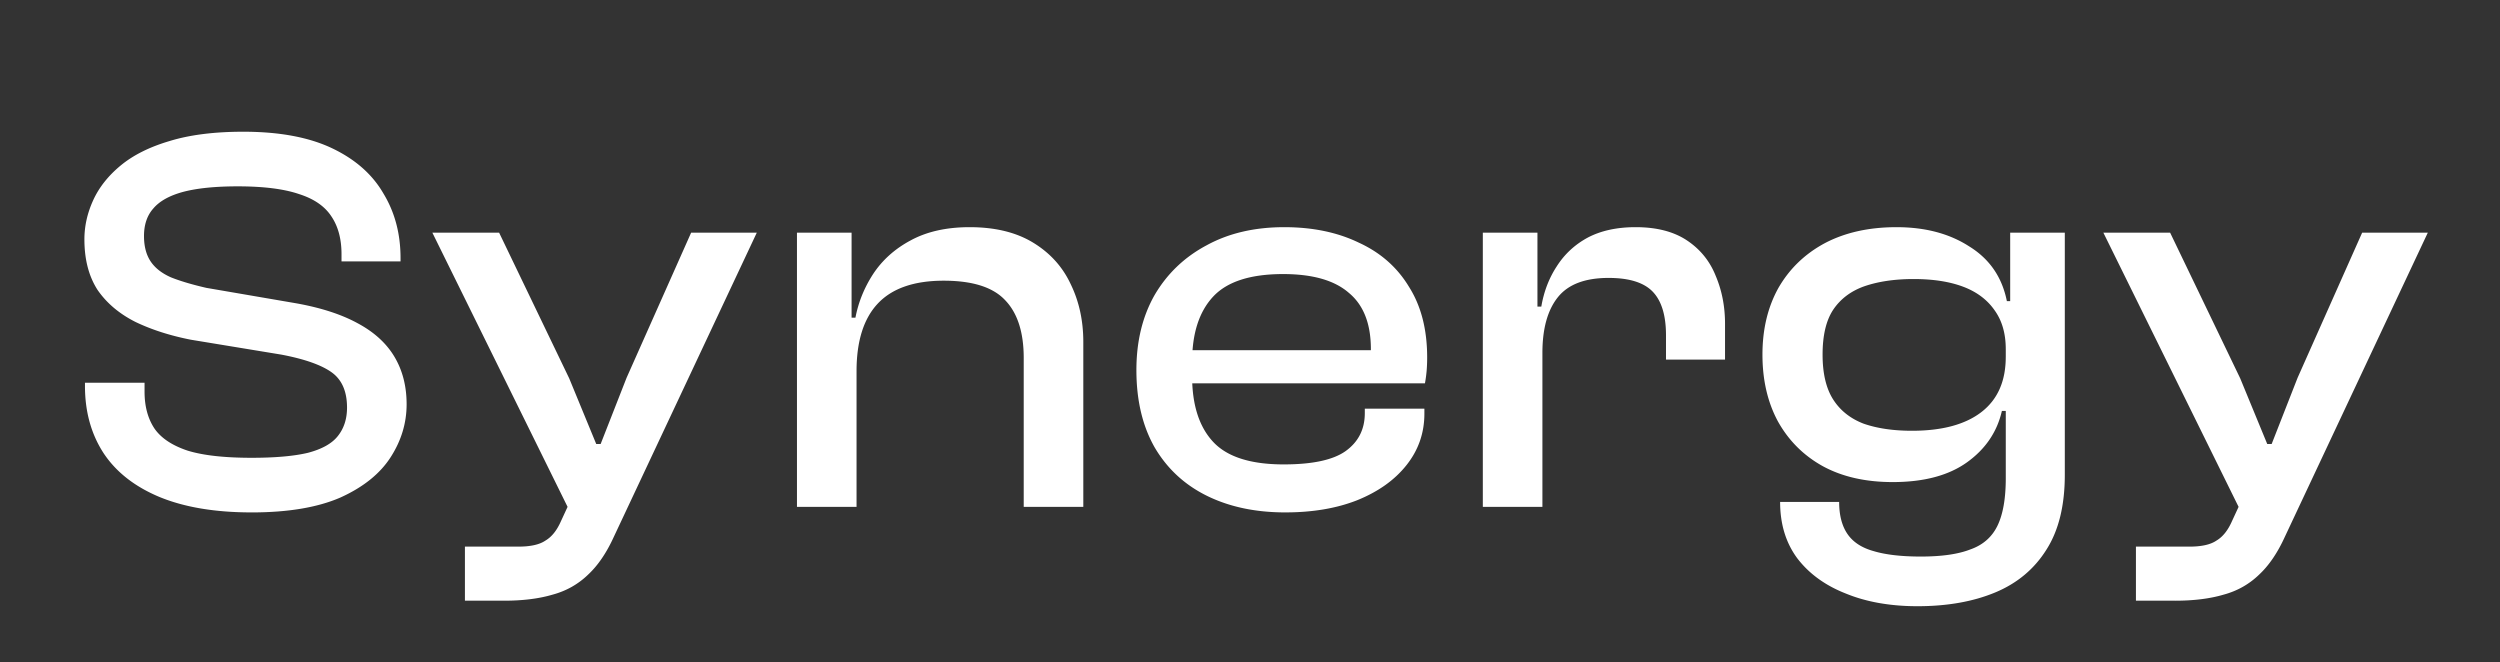 <svg xmlns="http://www.w3.org/2000/svg" width="725" height="192" fill="none"><rect width="100%" height="100%" fill="#333333" stroke="none"/><path fill="#fff" d="M72.96 148.6c-10.56 0-19.467-1.493-26.72-4.48-7.147-2.987-12.533-7.2-16.16-12.64-3.627-5.547-5.44-12.053-5.44-19.52V111h17.28v2.56c0 4.267.96 7.84 2.88 10.72 1.92 2.773 5.12 4.907 9.6 6.4 4.48 1.387 10.667 2.08 18.56 2.08 6.827 0 12.267-.48 16.32-1.44 4.053-1.067 6.933-2.667 8.64-4.8 1.813-2.24 2.72-5.013 2.72-8.32 0-4.693-1.493-8.107-4.48-10.24-2.987-2.133-7.84-3.84-14.56-5.12l-26.24-4.32c-5.973-1.173-11.307-2.88-16-5.12-4.693-2.347-8.373-5.44-11.04-9.28-2.56-3.947-3.84-8.853-3.84-14.72 0-3.84.853-7.627 2.56-11.36 1.707-3.733 4.373-7.093 8-10.08s8.32-5.333 14.08-7.04c5.867-1.813 13.013-2.72 21.44-2.72 10.453 0 19.04 1.6 25.76 4.8 6.72 3.2 11.68 7.573 14.88 13.12 3.307 5.44 4.96 11.68 4.96 18.72v.96H99.04v-2.08c0-4.373-.96-8-2.88-10.88-1.92-2.987-5.067-5.173-9.44-6.56-4.373-1.493-10.293-2.24-17.76-2.24-6.507 0-11.787.533-15.84 1.6-3.947 1.067-6.827 2.667-8.64 4.8-1.813 2.027-2.72 4.693-2.72 8 0 2.987.64 5.44 1.92 7.36 1.28 1.92 3.253 3.467 5.92 4.64 2.667 1.067 6.08 2.08 10.24 3.04l26.08 4.48c7.147 1.28 13.067 3.2 17.76 5.76 4.8 2.56 8.373 5.813 10.72 9.76 2.347 3.947 3.52 8.533 3.52 13.76 0 5.44-1.547 10.56-4.64 15.36-3.093 4.8-7.947 8.693-14.56 11.68-6.613 2.88-15.2 4.32-25.76 4.32zm73.227 25.6h-11.36v-15.68h15.52c3.52 0 6.134-.587 7.84-1.76 1.814-1.067 3.307-2.933 4.48-5.6l4.96-10.72-1.92 8.8-40.32-81.76h19.36l20.32 42.24 7.841 19.04h1.279l7.521-19.2 18.719-42.08h19.04l-41.439 88.16c-2.134 4.693-4.641 8.373-7.521 11.04-2.88 2.773-6.293 4.693-10.24 5.76-3.946 1.173-8.64 1.76-14.08 1.76zM314.159 147h-17.28v-43.2c0-7.467-1.814-13.067-5.44-16.8-3.52-3.733-9.44-5.6-17.76-5.6-8.64 0-15.04 2.24-19.2 6.72-4.054 4.373-6.08 10.88-6.08 19.52l-3.04.16-.8-15.68h3.52c.853-4.48 2.56-8.693 5.12-12.64 2.666-4.053 6.293-7.307 10.88-9.76 4.693-2.56 10.4-3.84 17.12-3.84 7.36 0 13.493 1.493 18.4 4.48 4.906 2.987 8.533 6.987 10.88 12 2.453 5.013 3.68 10.613 3.68 16.8V147zm-65.76 0h-17.28V67.48h15.84v24.96l1.44.8V147zm124.357 1.6c-8.64 0-16.213-1.6-22.72-4.8-6.506-3.2-11.573-7.893-15.2-14.08-3.52-6.187-5.28-13.653-5.28-22.4 0-8.32 1.76-15.573 5.28-21.76 3.627-6.187 8.64-10.987 15.04-14.4 6.4-3.52 13.92-5.28 22.56-5.28 8.214 0 15.414 1.493 21.6 4.48 6.294 2.88 11.147 7.147 14.56 12.8 3.52 5.547 5.28 12.373 5.28 20.48 0 1.387-.053 2.72-.16 4a39.333 39.333 0 0 1-.48 3.52h-72.64v-9.6h61.28l-4.48 5.92c.107-1.067.16-2.08.16-3.04v-3.2c0-7.36-2.133-12.8-6.4-16.32-4.16-3.627-10.506-5.44-19.04-5.44-9.493 0-16.266 2.187-20.32 6.56-4.053 4.373-6.08 10.667-6.08 18.88v4.16c0 8.32 2.027 14.667 6.08 19.04 4.054 4.373 10.88 6.56 20.48 6.56 8.32 0 14.294-1.28 17.92-3.84 3.734-2.667 5.6-6.347 5.6-11.04v-1.28h17.28v1.44c0 5.653-1.76 10.667-5.28 15.04-3.413 4.267-8.16 7.627-14.24 10.08-5.973 2.347-12.906 3.52-20.8 3.52zm74.543-1.6h-17.28V67.48h15.84v22.56l1.44.8V147zm0-44.64h-3.84V88.92h3.52c.746-4.373 2.24-8.267 4.48-11.68 2.24-3.52 5.226-6.293 8.96-8.32 3.84-2.027 8.48-3.04 13.92-3.04 6.08 0 11.04 1.28 14.88 3.84 3.84 2.56 6.613 5.973 8.32 10.24 1.813 4.267 2.72 8.907 2.72 13.92v10.4h-17.12v-7.04c0-5.76-1.28-9.973-3.84-12.64-2.56-2.667-6.827-4-12.8-4-6.827 0-11.734 1.867-14.72 5.6-2.987 3.733-4.48 9.12-4.48 16.16zm108.774 73.44c-7.894 0-14.827-1.227-20.8-3.68-5.974-2.347-10.667-5.76-14.08-10.24-3.307-4.48-4.96-9.92-4.96-16.32h17.12c0 3.84.8 6.933 2.4 9.28 1.6 2.347 4.106 4 7.52 4.96 3.52 1.067 8.106 1.6 13.76 1.6 6.08 0 10.88-.693 14.4-2.08 3.626-1.28 6.24-3.573 7.84-6.88 1.6-3.307 2.4-7.893 2.4-13.76V92.12l1.28-1.12V67.48h15.84v70.24c0 8.853-1.76 16.053-5.28 21.6-3.52 5.653-8.48 9.813-14.88 12.48s-13.92 4-22.56 4zm-7.2-36c-7.894 0-14.667-1.547-20.32-4.64-5.547-3.093-9.867-7.413-12.96-12.96-2.987-5.547-4.48-12-4.48-19.36 0-7.36 1.546-13.813 4.64-19.36 3.2-5.547 7.68-9.867 13.44-12.96 5.866-3.093 12.8-4.64 20.8-4.64 8.32 0 15.36 1.867 21.12 5.6 5.866 3.627 9.493 8.907 10.88 15.84h3.68l-.96 13.92h-3.04c0-4.48-1.067-8.213-3.2-11.2-2.134-3.093-5.174-5.387-9.12-6.88-3.947-1.493-8.747-2.24-14.4-2.24-5.44 0-10.187.693-14.24 2.08-3.947 1.387-6.987 3.68-9.12 6.88-2.027 3.093-3.04 7.413-3.04 12.96 0 5.44 1.013 9.76 3.04 12.96 2.026 3.2 4.96 5.547 8.8 7.04 3.946 1.387 8.64 2.08 14.08 2.08 8.746 0 15.466-1.813 20.16-5.44 4.693-3.627 7.04-8.96 7.04-16h3.04v15.68h-4.16c-1.387 6.08-4.747 11.04-10.08 14.88-5.334 3.84-12.534 5.76-21.6 5.76zm81.908 34.4h-11.36v-15.68h15.52c3.52 0 6.134-.587 7.84-1.76 1.814-1.067 3.307-2.933 4.48-5.6l4.96-10.72-1.92 8.8-40.32-81.76h19.36l20.32 42.24 7.84 19.04h1.28l7.52-19.2 18.72-42.08h19.04l-41.44 88.16c-2.133 4.693-4.64 8.373-7.52 11.04-2.88 2.773-6.293 4.693-10.24 5.76-3.946 1.173-8.64 1.76-14.08 1.76z"/></svg>